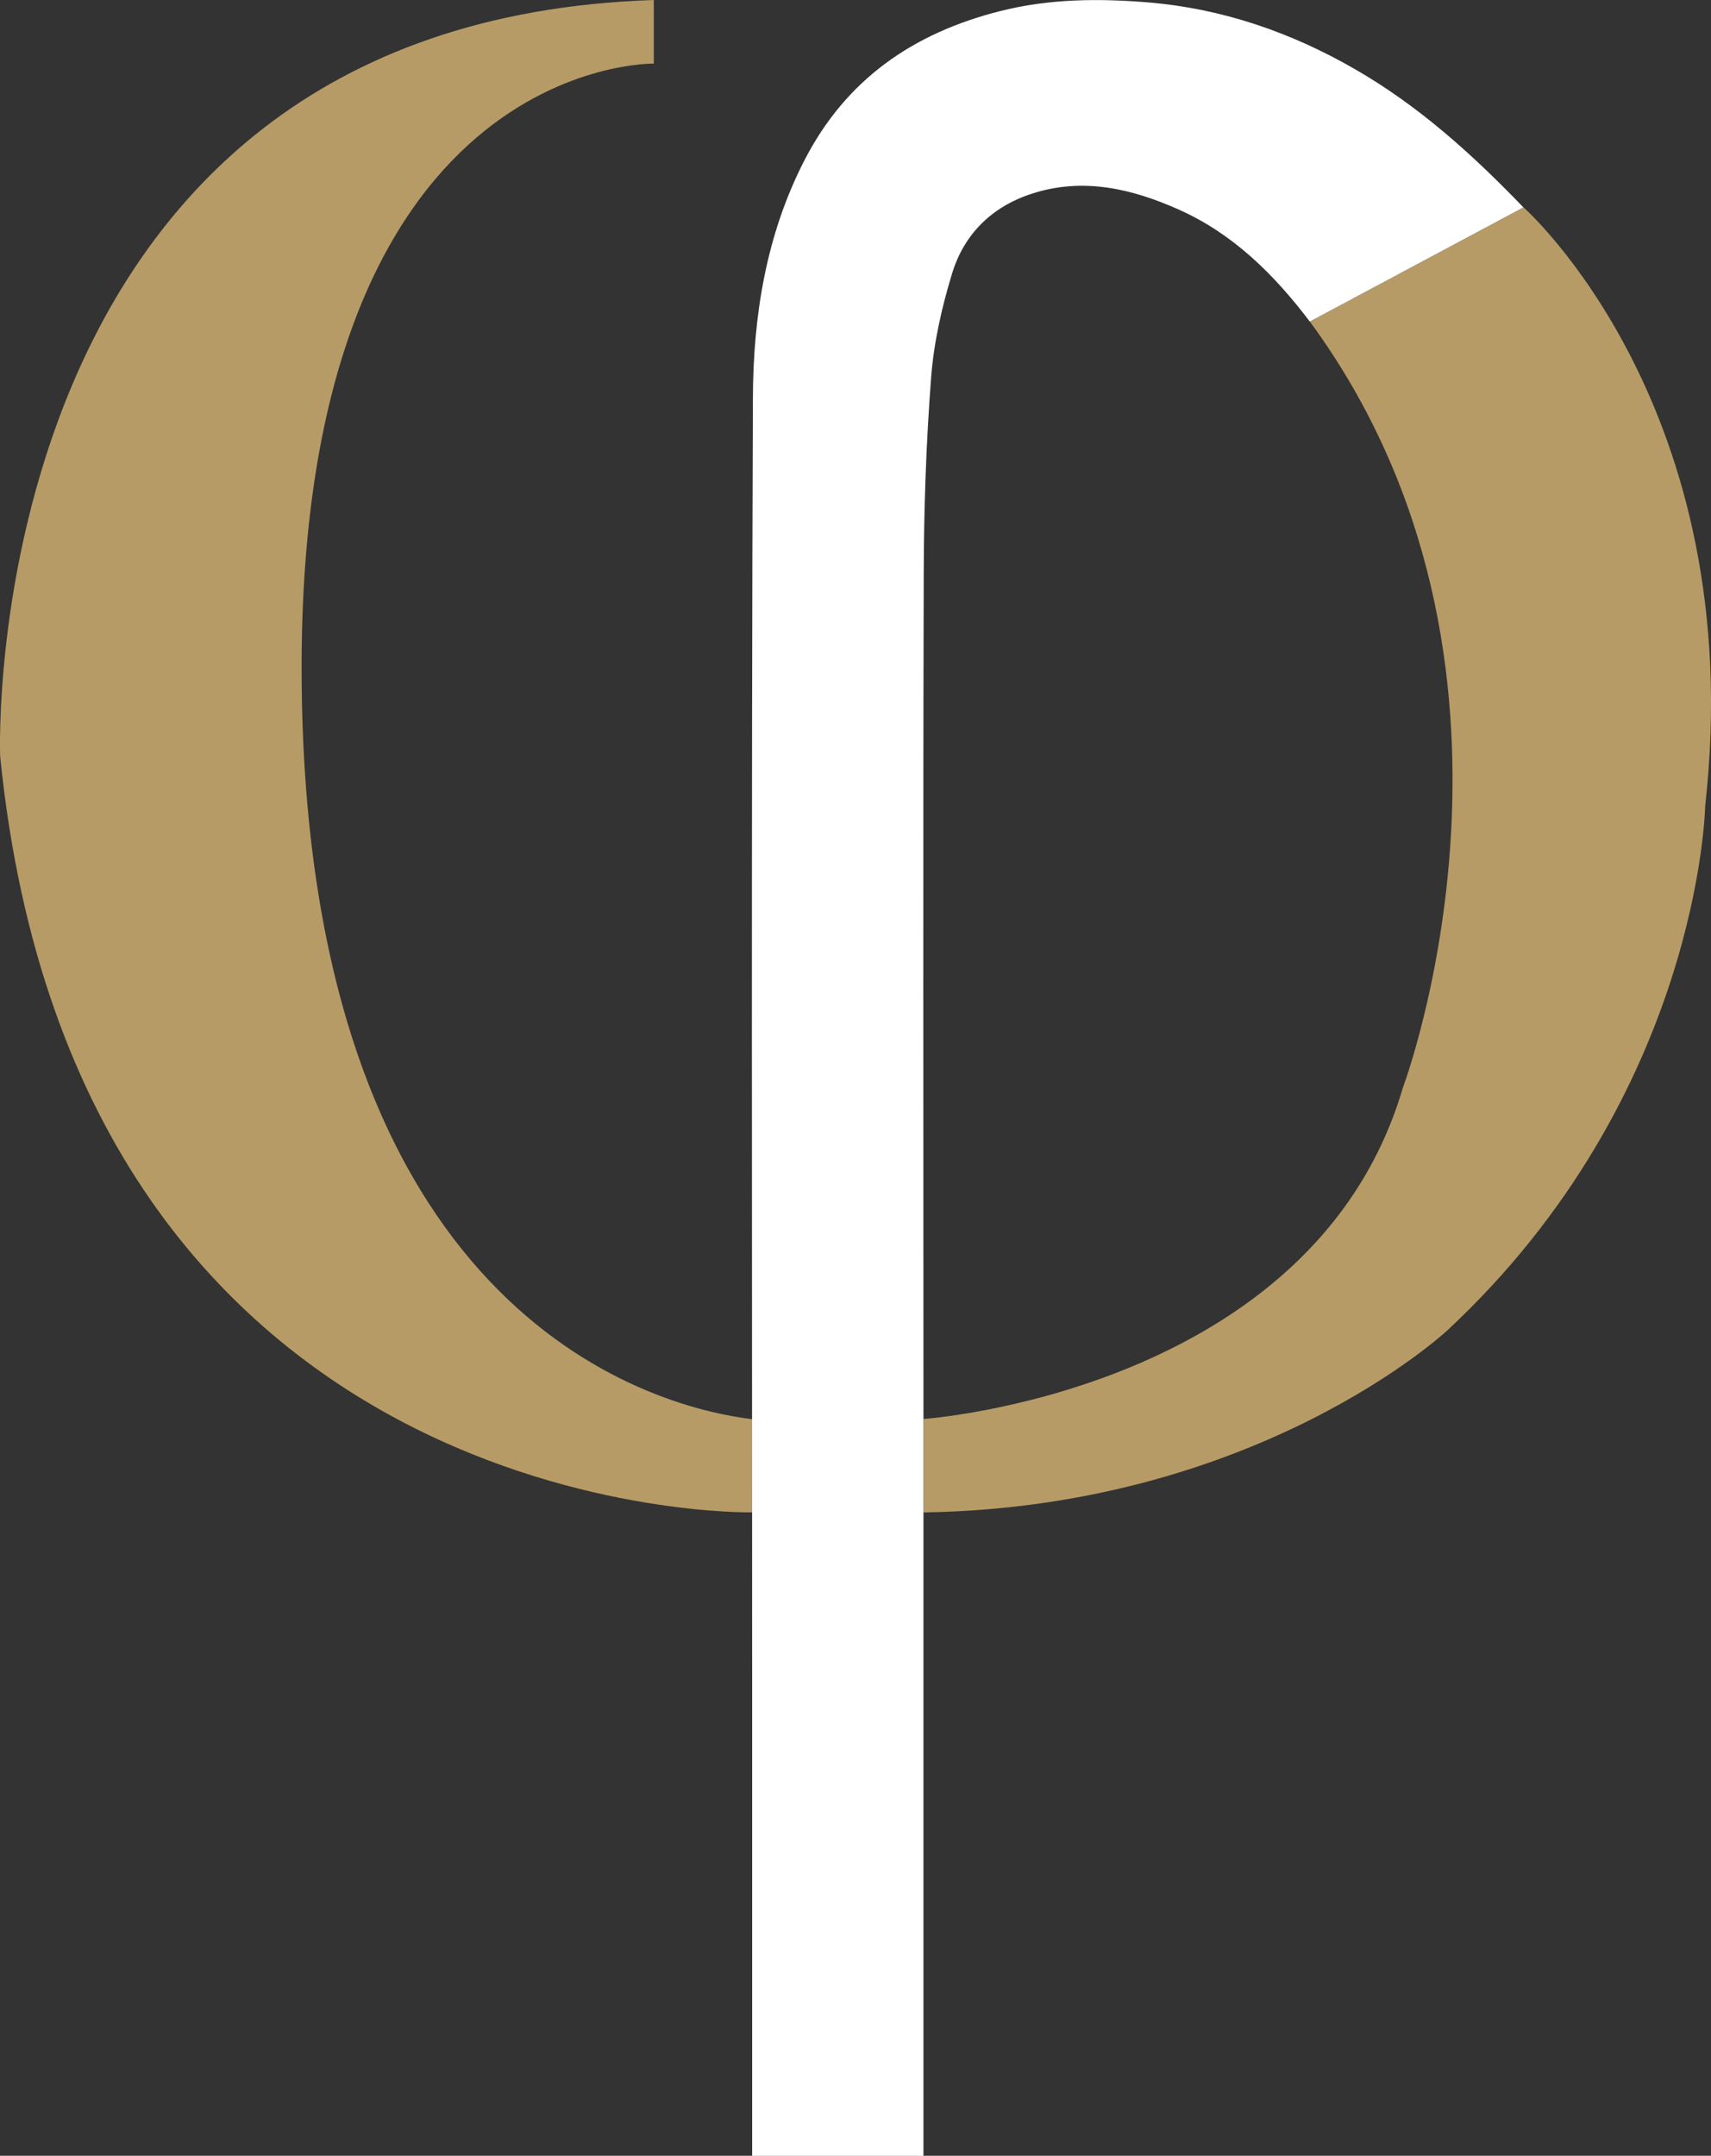 <?xml version="1.0" encoding="UTF-8"?>
<svg id="Layer_1" data-name="Layer 1" xmlns="http://www.w3.org/2000/svg" viewBox="0 0 250 314.87">
  <rect x="0" y="0" width="250" height="314.87" fill="#333333" stroke="none"/>
  <defs>
    <style>
      .cls-1 {
        fill: #b79b66;
      }

      .cls-1, .cls-2 {
        stroke-width: 0px;
      }

      .cls-2 {
        fill: #fff;
      }
    </style>
  </defs>
  <path class="cls-1" d="M95.53,0v9.29s-51.71-1-51.46,88.86c.25,89.86,47.25,106.87,65.82,109.13v13.61S11.32,223.02.02,110.44C.02,110.44-3.99,3.26,95.53,0Z"/>
  <path class="cls-1" d="M191.39,46.97l31.22-16.68s33.07,29.2,26.54,87.44c0,0-.75,42.17-37.65,76.56,0,0-27.61,25.86-76.56,26.61v-13.65s56.98-3.93,70.03-48.36c0,0,23.31-61.72-13.58-111.92Z"/>
  <path class="cls-2" d="M222.6,30.29c-10.47,5.59-20.79,11.11-31.22,16.68-5.23-6.91-11.23-12.82-19.08-16.33-6.84-3.06-14.02-4.79-21.53-2.35-5.84,1.89-9.9,5.89-11.66,11.66-1.5,4.93-2.67,10.07-3.06,15.19-.73,9.55-1.06,19.15-1.08,28.73-.11,40.45-.04,80.89-.04,121.34,0,35.66,0,71.32,0,106.98v2.69h-25.03v-2.87c0-22.27,0-44.54,0-66.81,0-62.37-.13-124.73.11-187.1.04-11.93,1.92-23.77,7.51-34.65,6.07-11.82,15.86-18.61,28.62-21.83,7.23-1.83,14.53-1.86,21.72-1.26,10.67.9,20.71,4.32,30.11,9.74,9.28,5.34,17.06,12.34,24.62,20.19Z"/>
</svg>